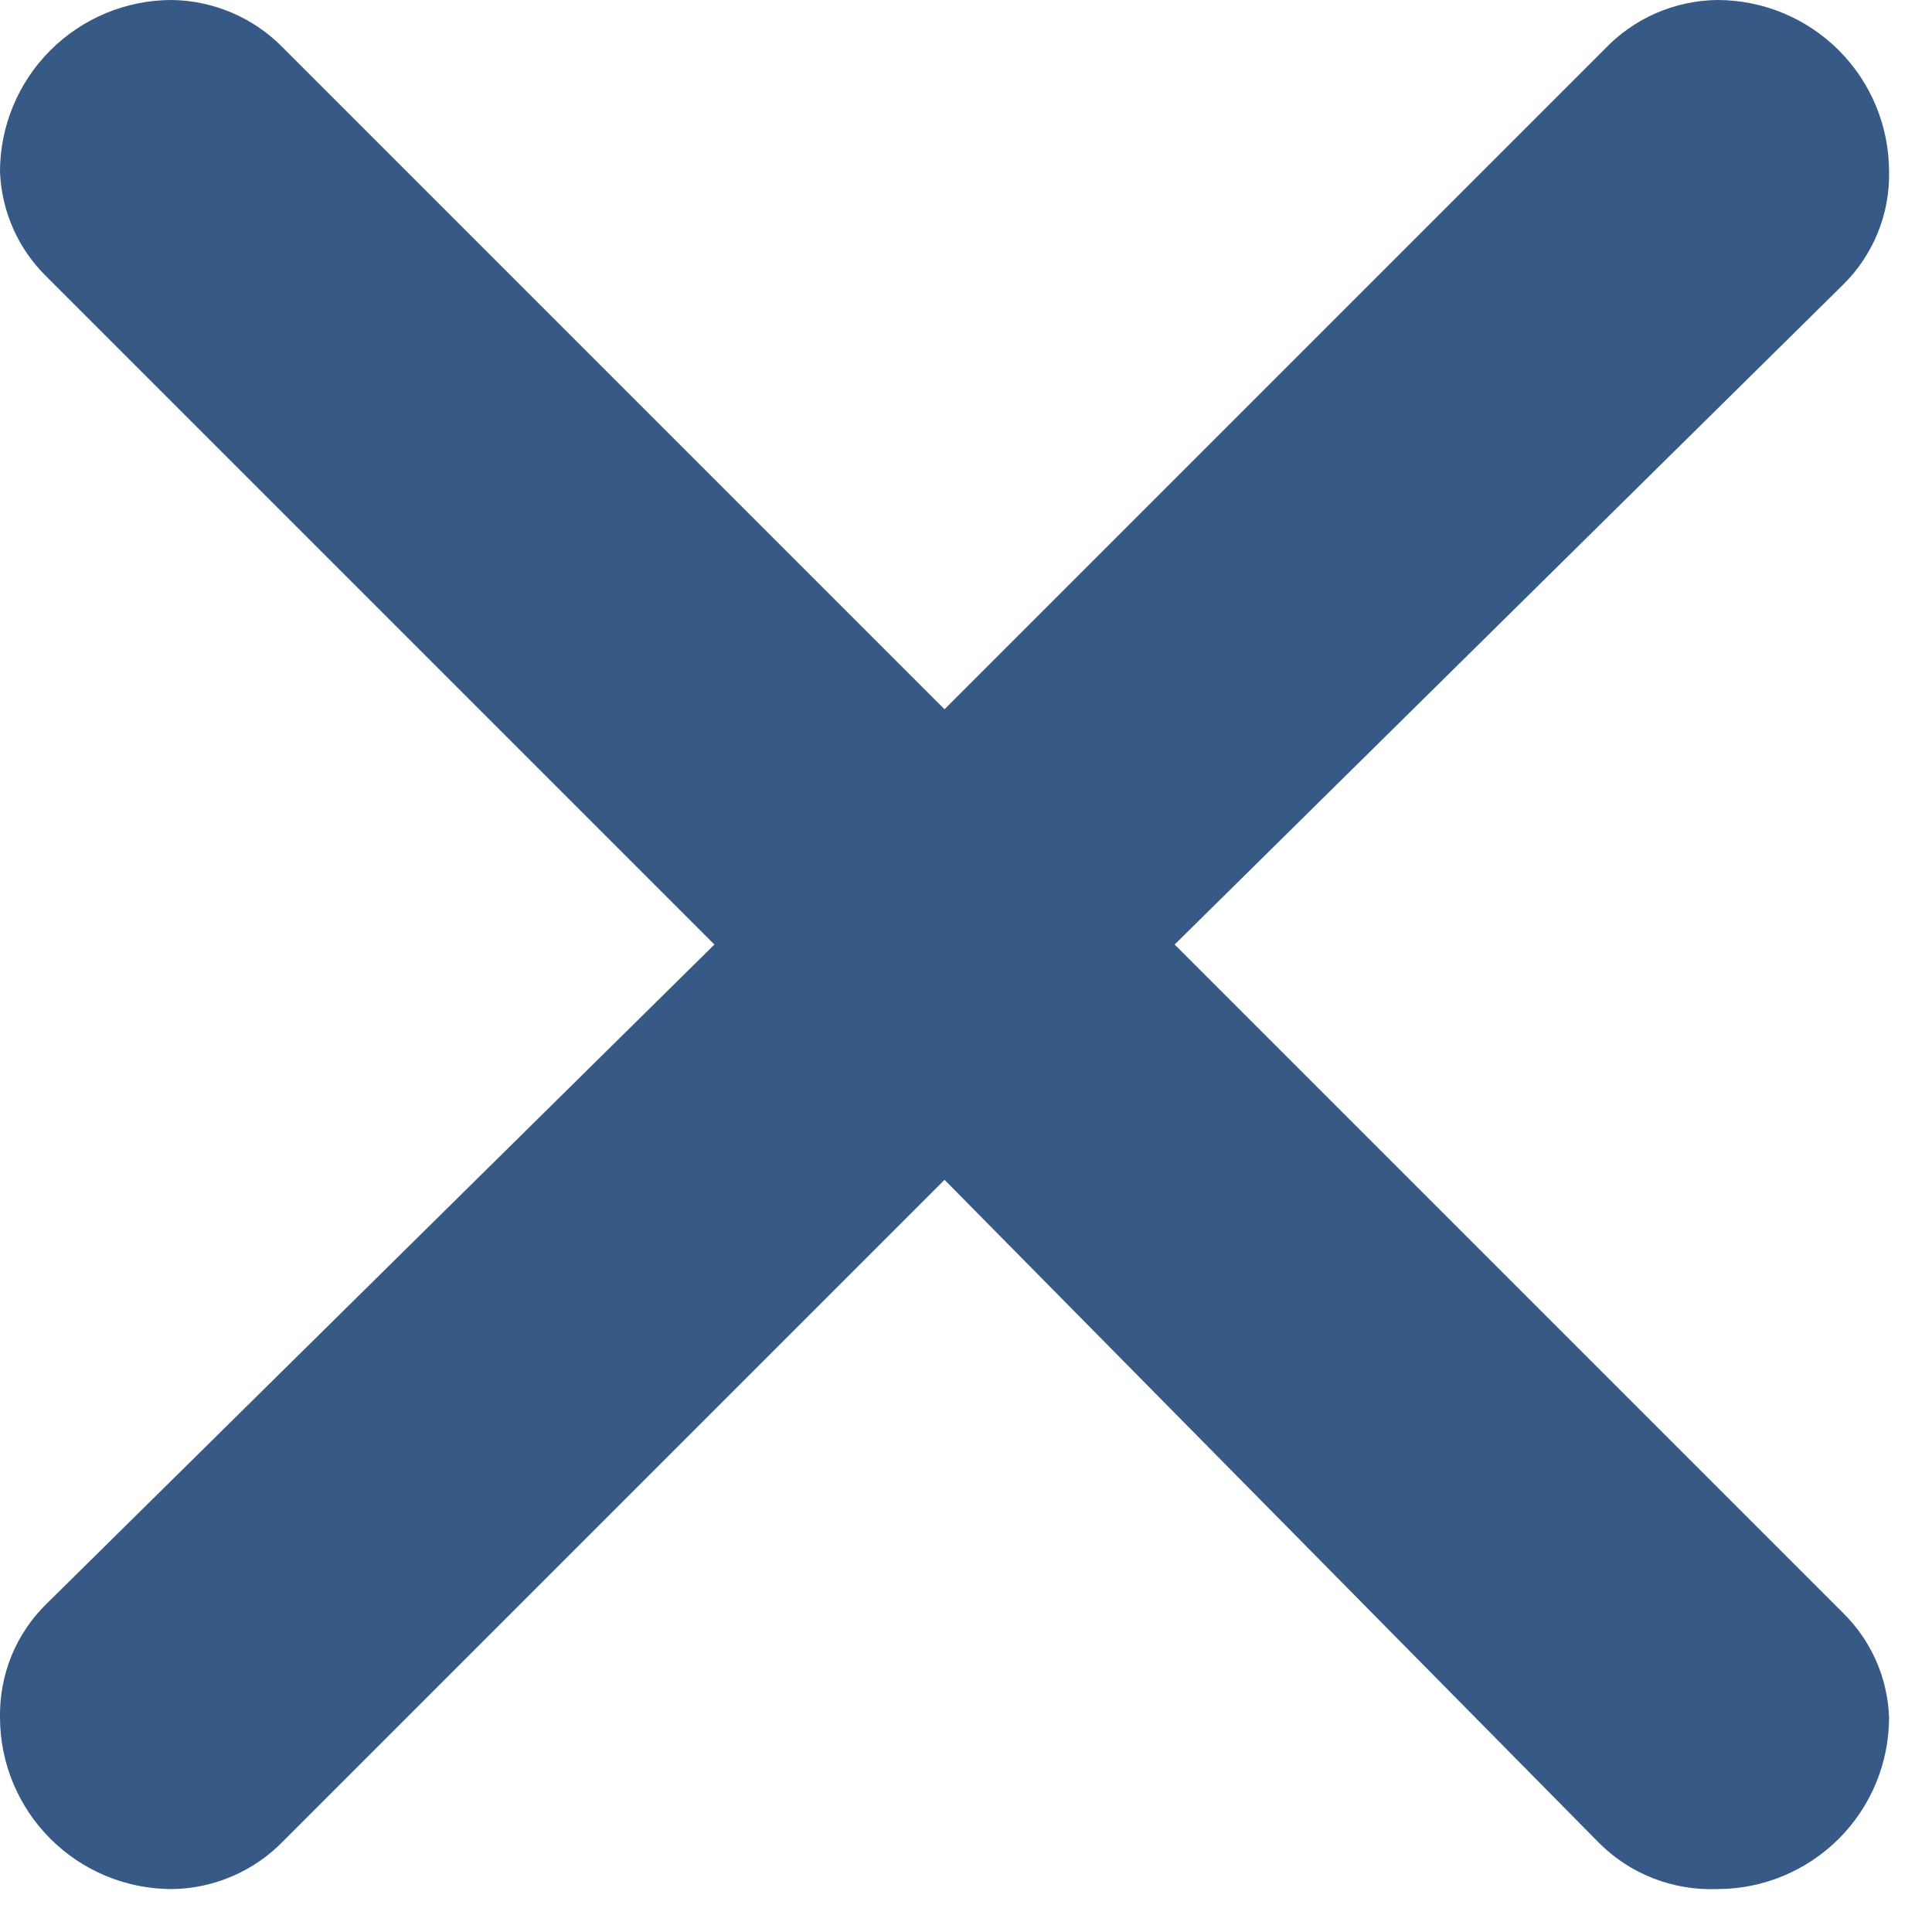 <svg width="18" height="18" viewBox="0 0 18 18" fill="none" xmlns="http://www.w3.org/2000/svg">
<path d="M2.624 0.432L8.8 6.608L14.944 0.464C15.08 0.32 15.243 0.204 15.425 0.124C15.606 0.045 15.802 0.002 16 0C16.425 0 16.832 0.169 17.132 0.469C17.432 0.769 17.6 1.176 17.6 1.6C17.604 1.796 17.568 1.991 17.493 2.173C17.419 2.354 17.308 2.519 17.168 2.656L10.944 8.8L17.168 15.024C17.432 15.282 17.587 15.631 17.6 16C17.6 16.424 17.432 16.831 17.132 17.131C16.832 17.431 16.425 17.6 16 17.6C15.796 17.608 15.593 17.574 15.403 17.5C15.213 17.426 15.04 17.313 14.896 17.168L8.8 10.992L2.64 17.152C2.505 17.292 2.344 17.403 2.165 17.48C1.987 17.557 1.795 17.598 1.6 17.6C1.176 17.6 0.769 17.431 0.469 17.131C0.169 16.831 0 16.424 0 16C-0.003 15.804 0.033 15.609 0.107 15.427C0.181 15.246 0.292 15.081 0.432 14.944L6.656 8.8L0.432 2.576C0.169 2.318 0.014 1.969 0 1.6C0 1.176 0.169 0.769 0.469 0.469C0.769 0.169 1.176 0 1.6 0C1.984 0.005 2.352 0.16 2.624 0.432Z" fill="#365985"/>
</svg>
